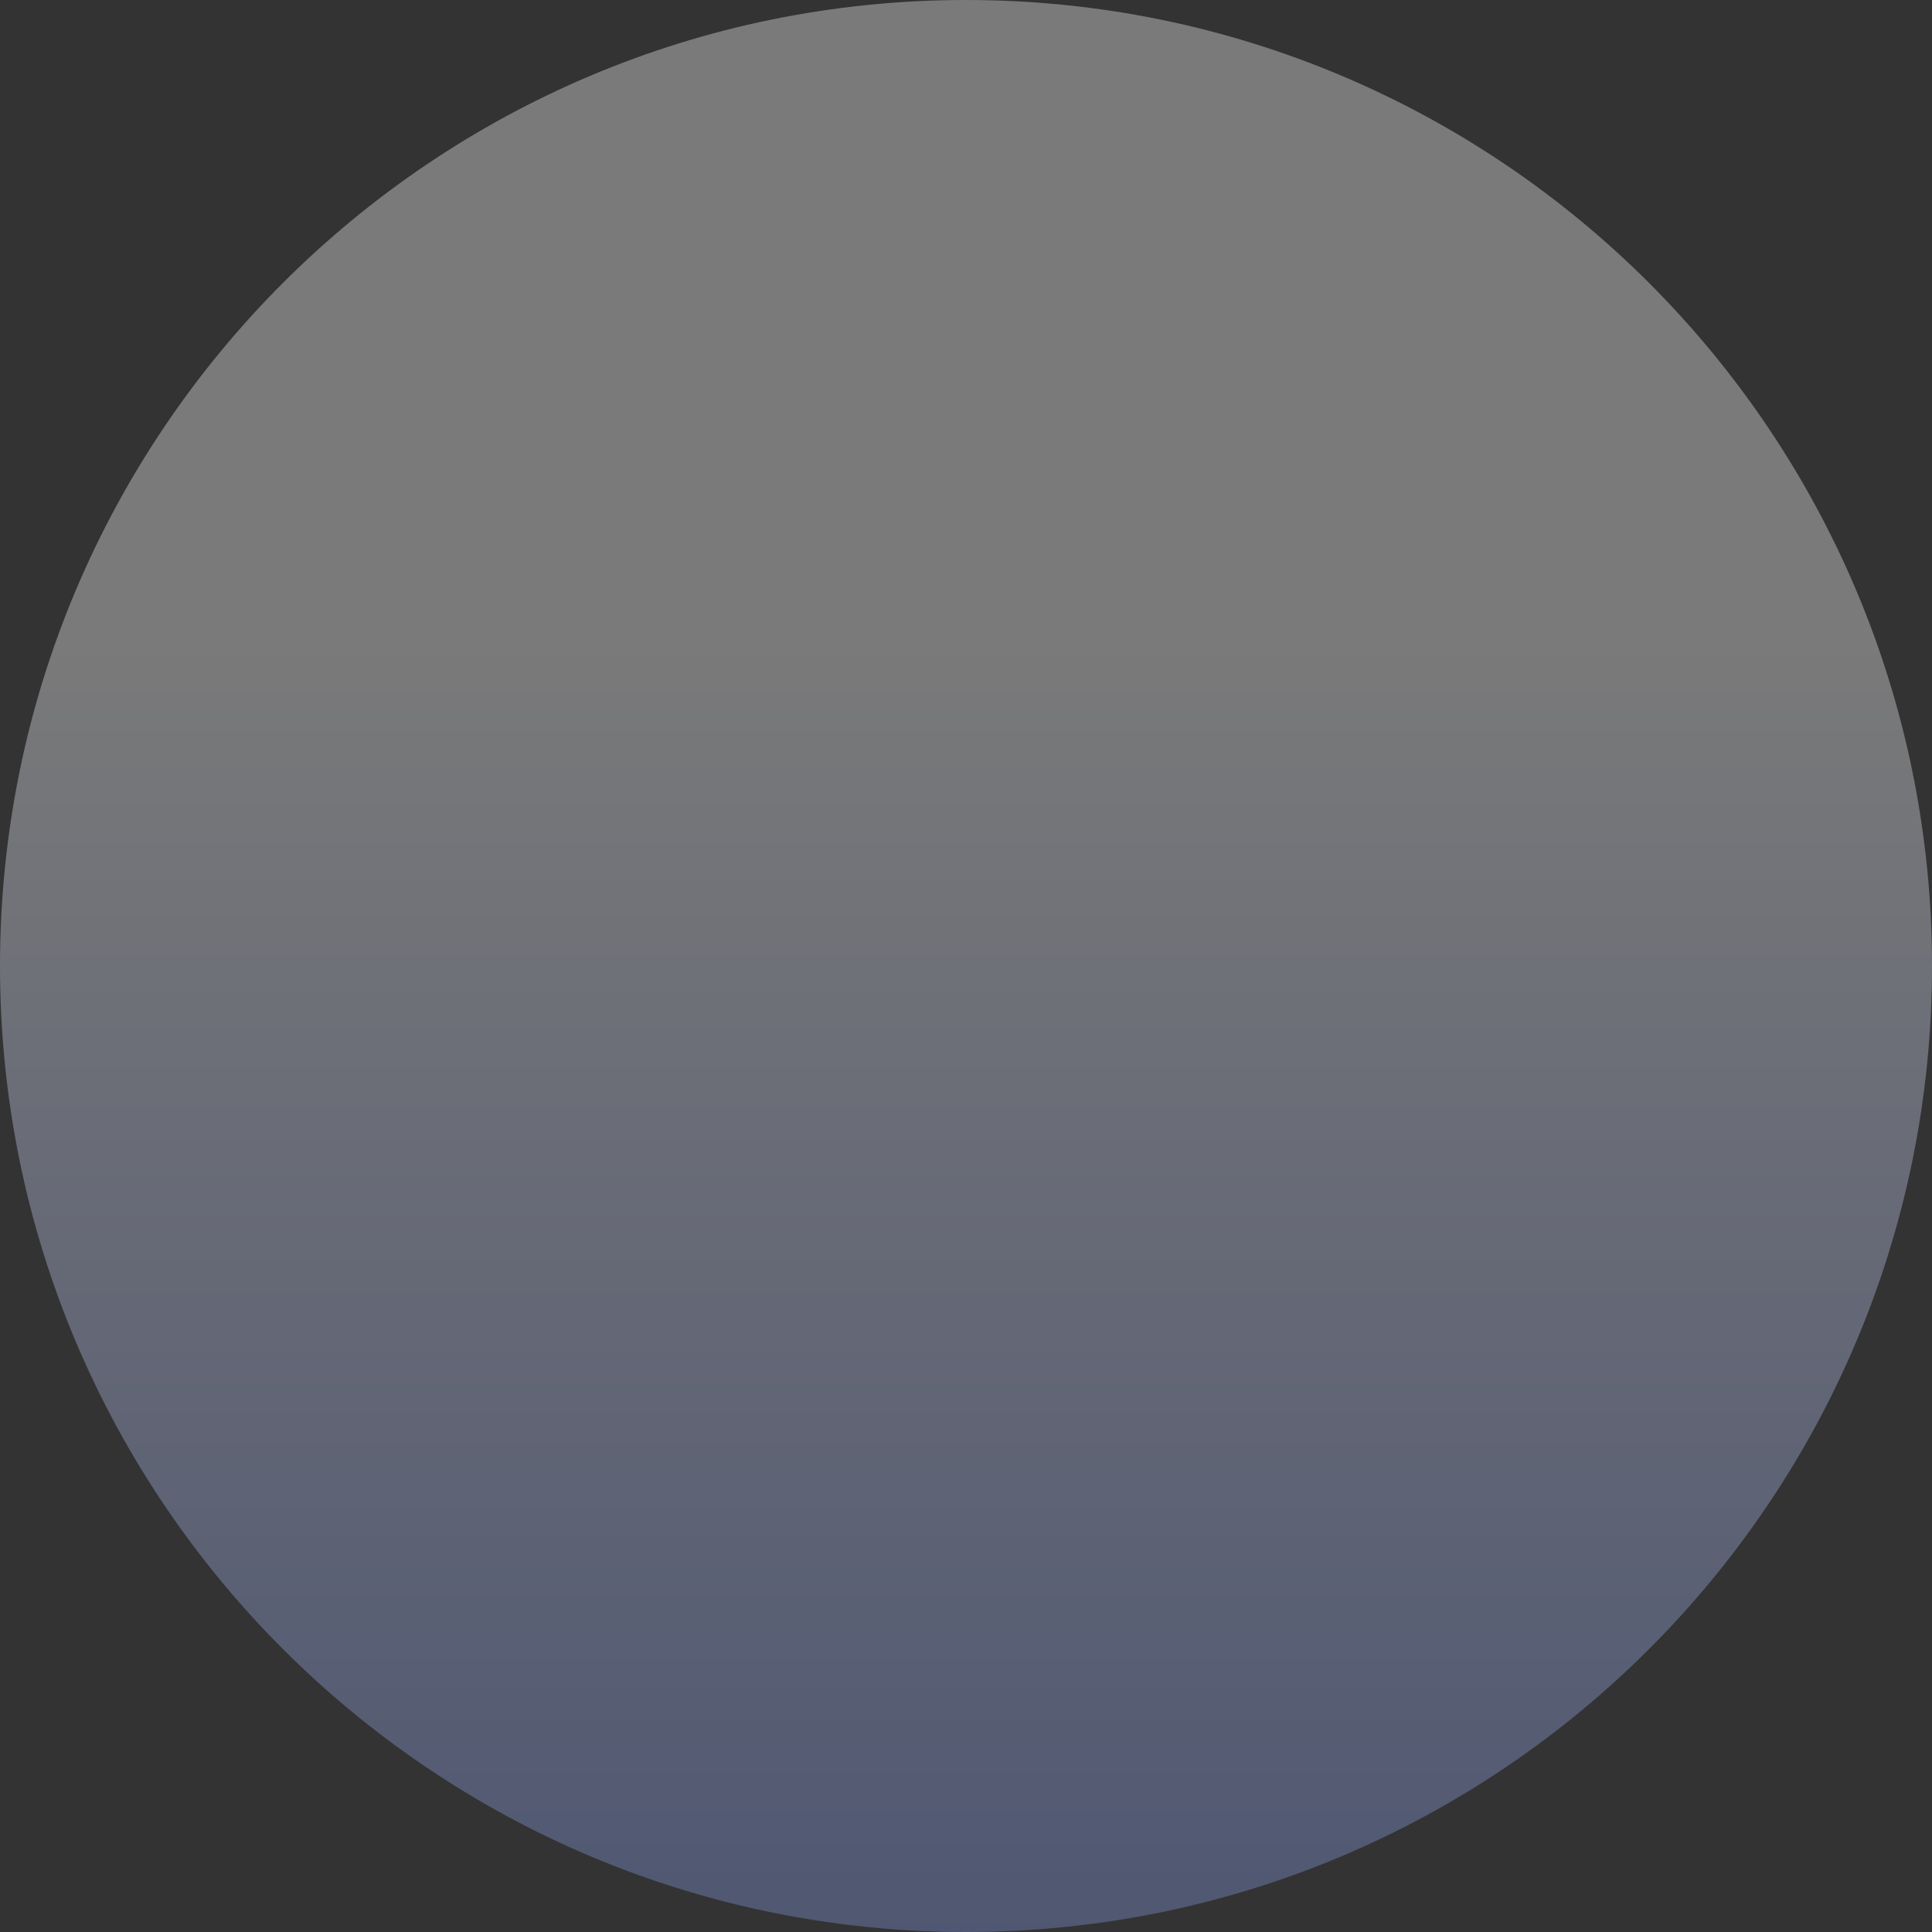 <svg xmlns="http://www.w3.org/2000/svg" xmlns:xlink="http://www.w3.org/1999/xlink" width="554" height="554" viewBox="0 0 554 554"><rect x="0" y="0" width="554" height="554" fill="#333333" stroke="none"/><defs><linearGradient id="linear-gradient" x1="0.5" y1="0.326" x2="0.5" y2="1.117" gradientUnits="objectBoundingBox"><stop offset="0" stop-color="#fff"></stop><stop offset="1" stop-color="#6f89e3"></stop></linearGradient></defs><path id="Path_2994" data-name="Path 2994" d="M277,0C429.983,0,554,124.017,554,277S429.983,554,277,554,0,429.983,0,277,124.017,0,277,0Z" opacity="0.35" fill="url(#linear-gradient)"></path></svg>